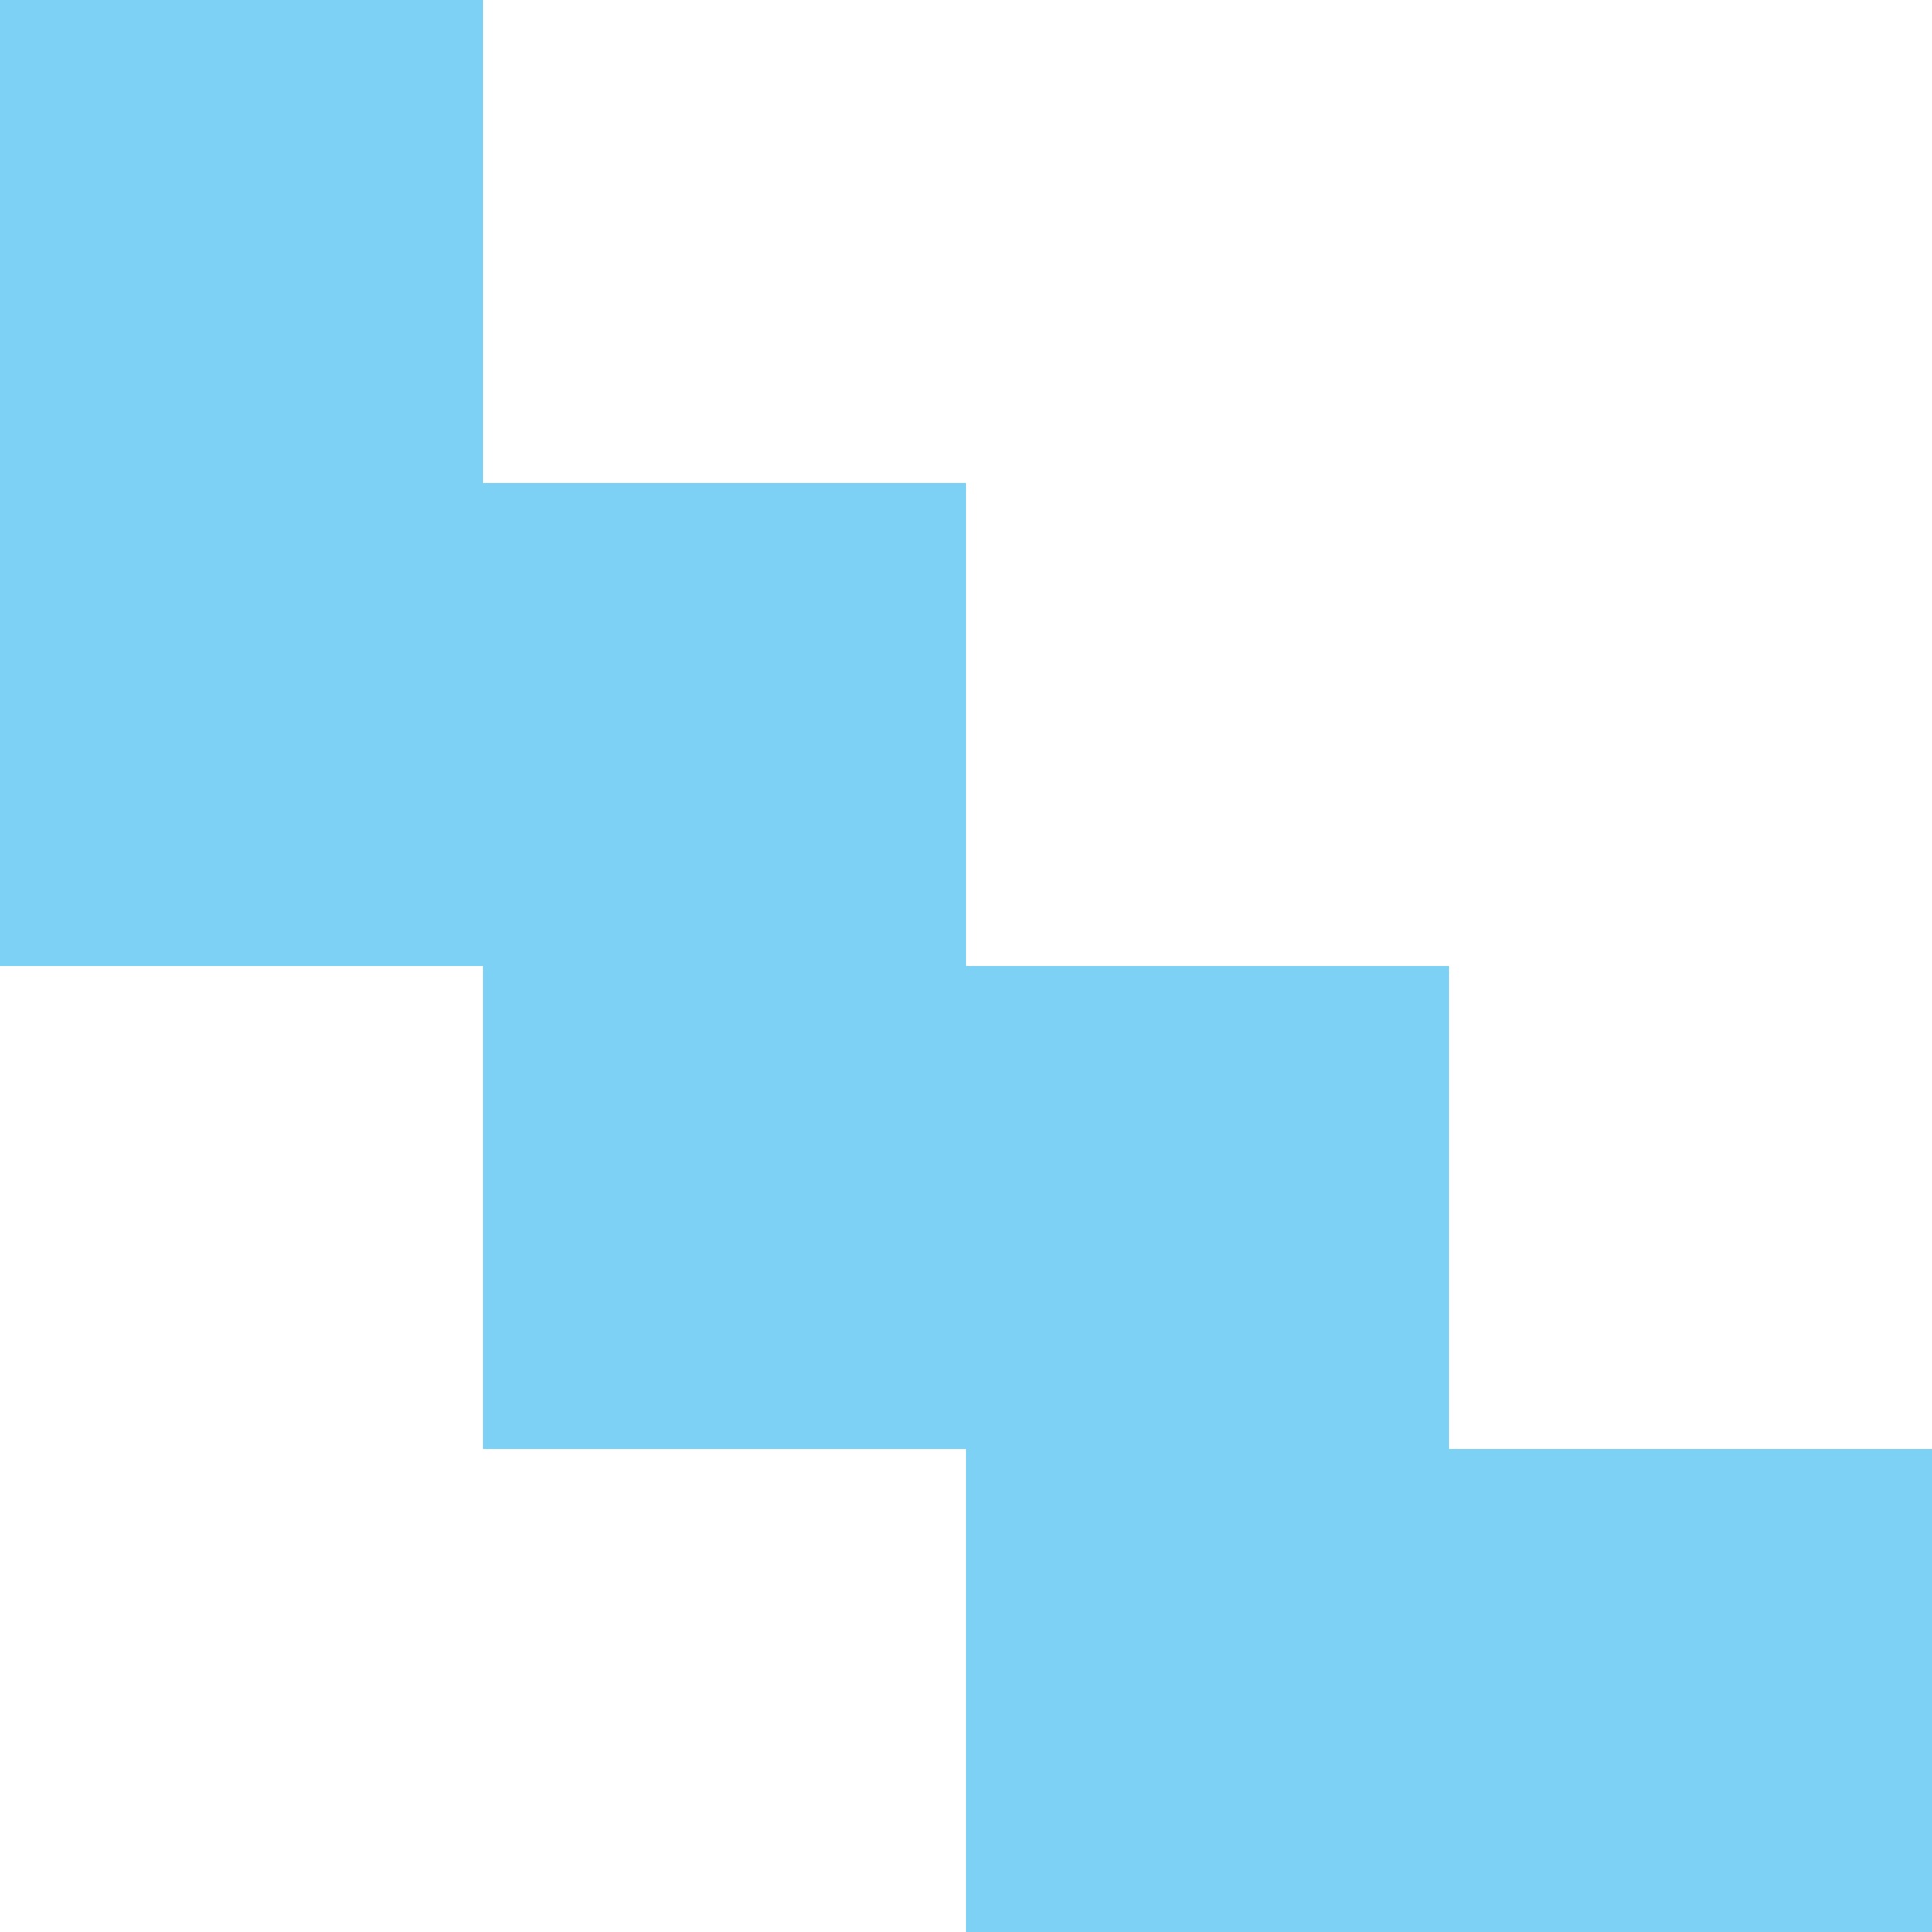 <svg width="32" height="32" viewBox="0 0 32 32" fill="none" xmlns="http://www.w3.org/2000/svg"><path fill="#7CD1F5" d="M16 32h8v-8h-8zm-8-8h8v-8H8zm-8-8h8V8H0zm16 8h8v-8h-8zm-8-8h8V8H8zM0 8h8V0H0zm24 24h8v-8h-8z"/><path fill="#7CD1F5" d="M16 24h8v-8h-8zm-8-8h8V8H8z"/></svg>
